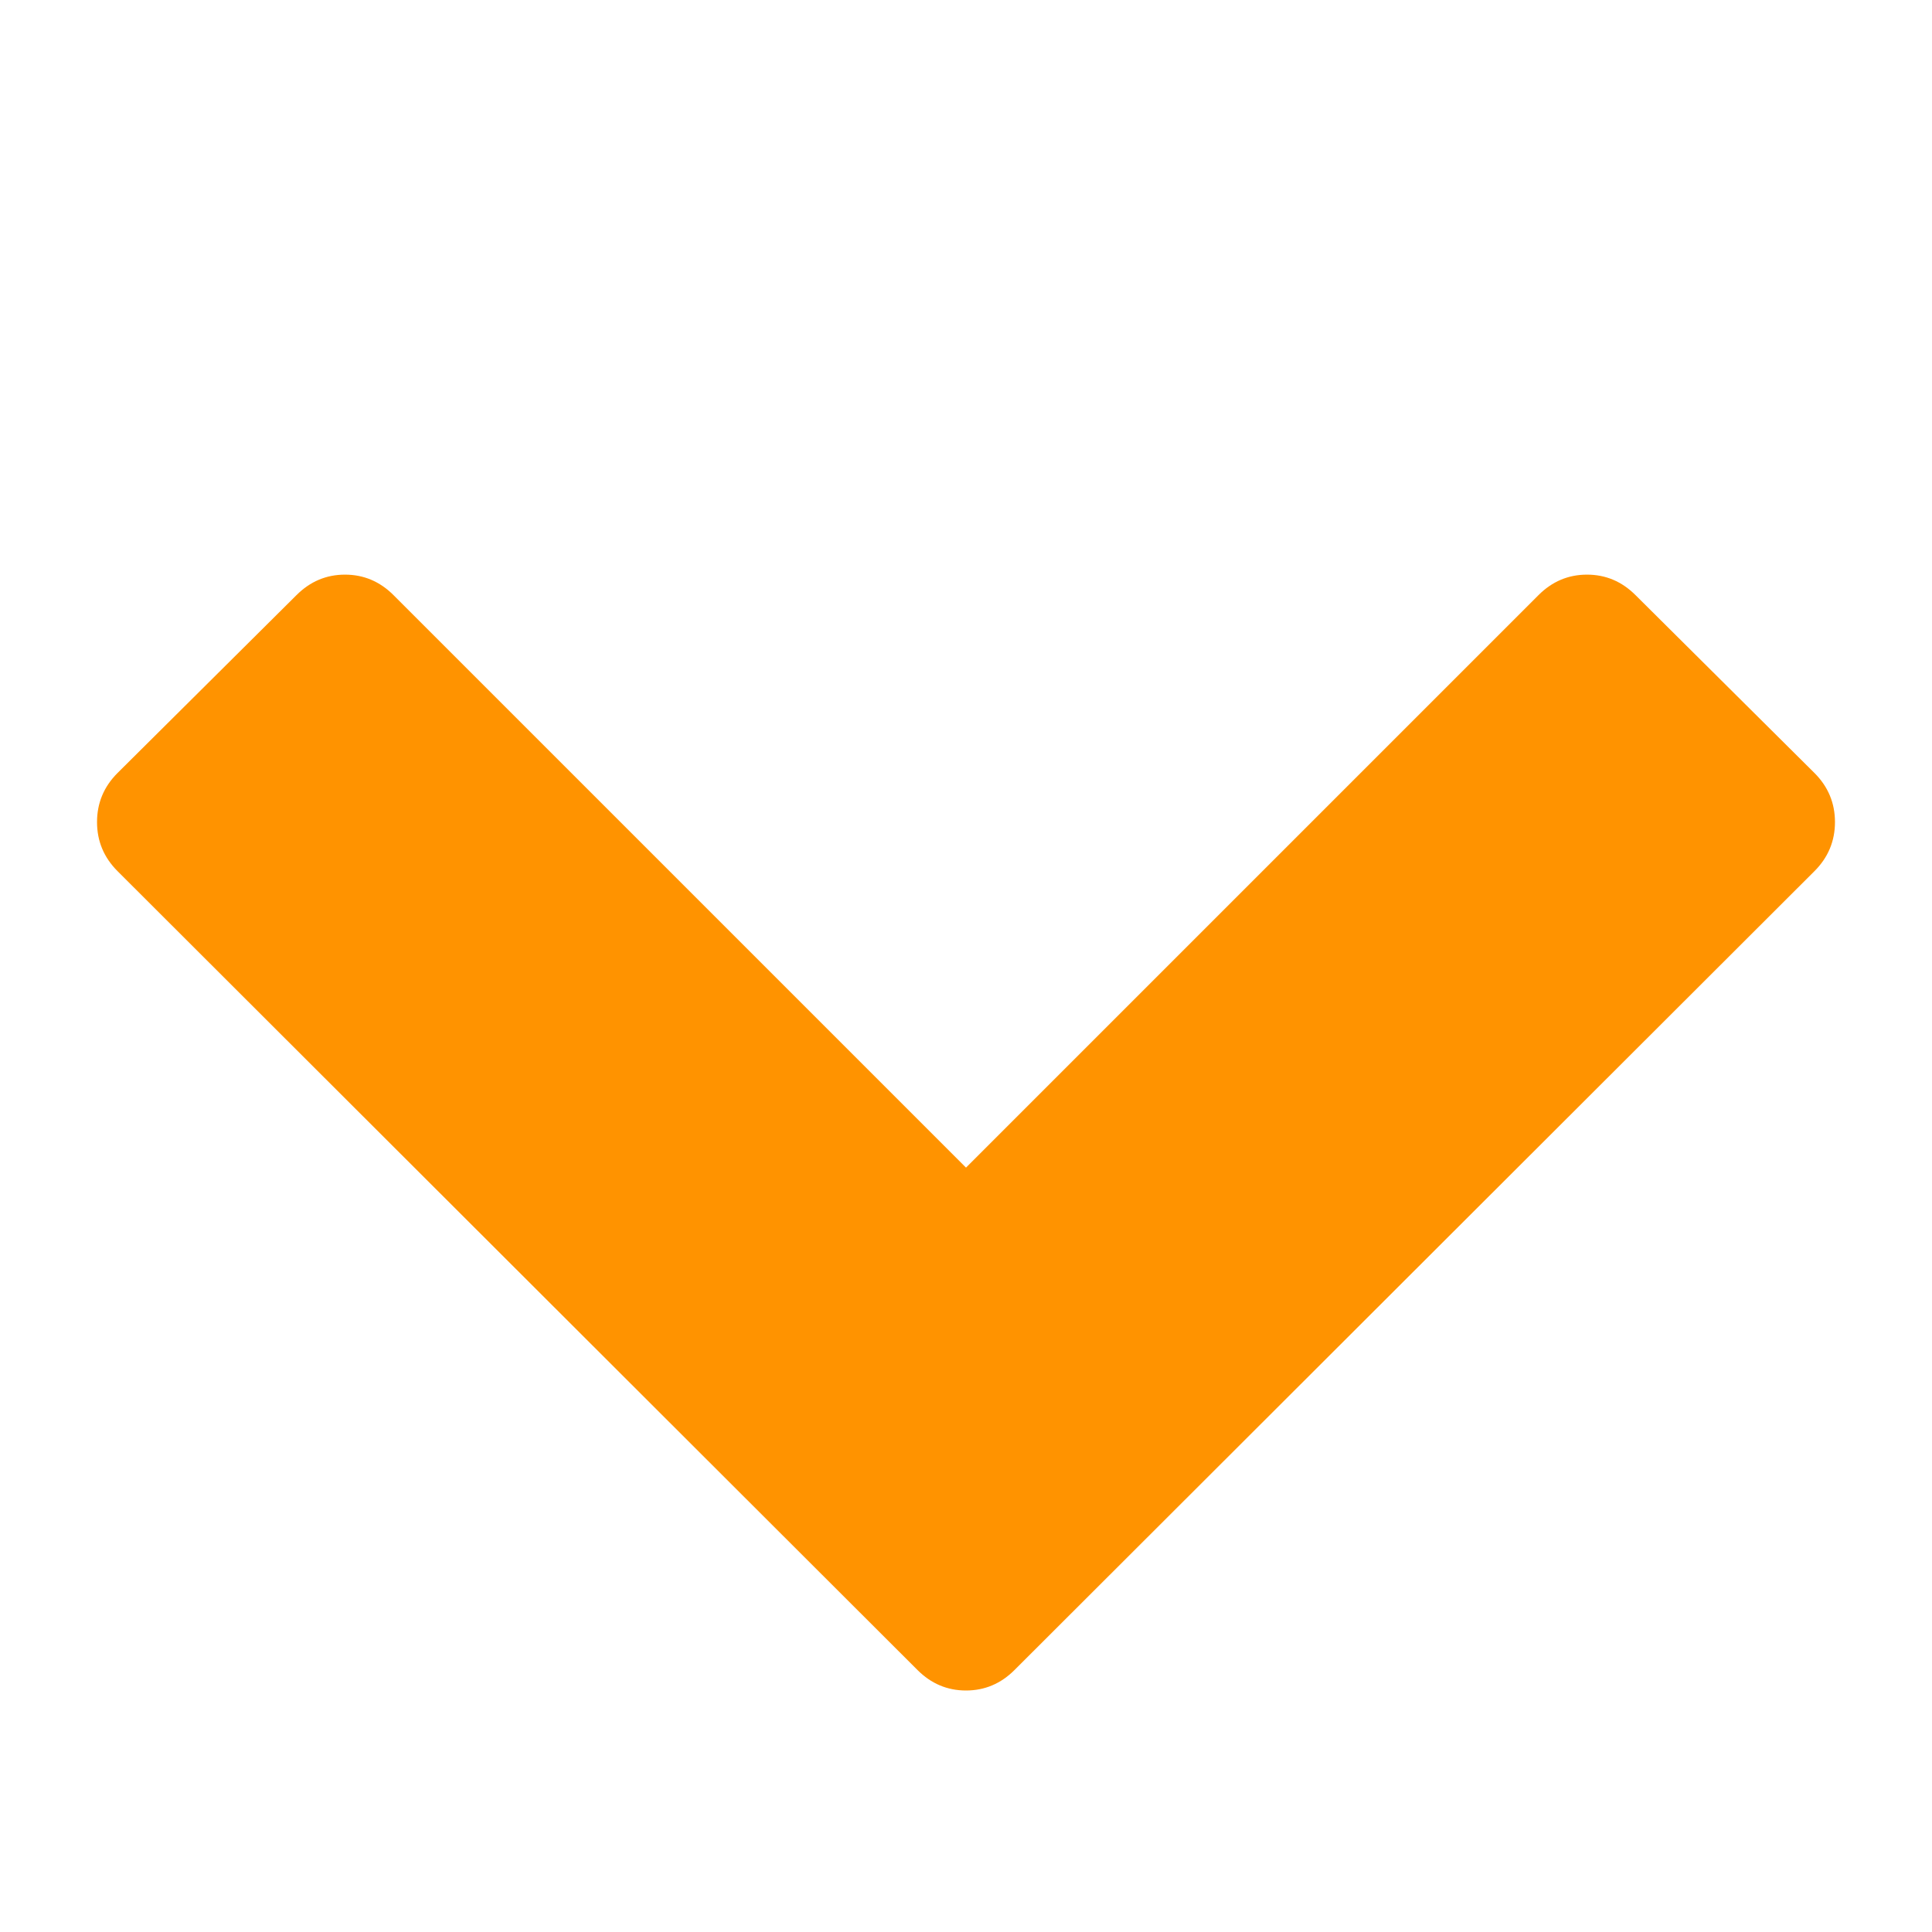 <svg xmlns="http://www.w3.org/2000/svg" width="100%" height="100%" viewBox="0 0 1792 1792"><path fill="#ff9300" d="M1683 808l-742 741q-19 19-45 19t-45-19l-742-741q-19-19-19-45.5t19-45.5l166-165q19-19 45-19t45 19l531 531 531-531q19-19 45-19t45 19l166 165q19 19 19 45.5t-19 45.5z" /></svg>